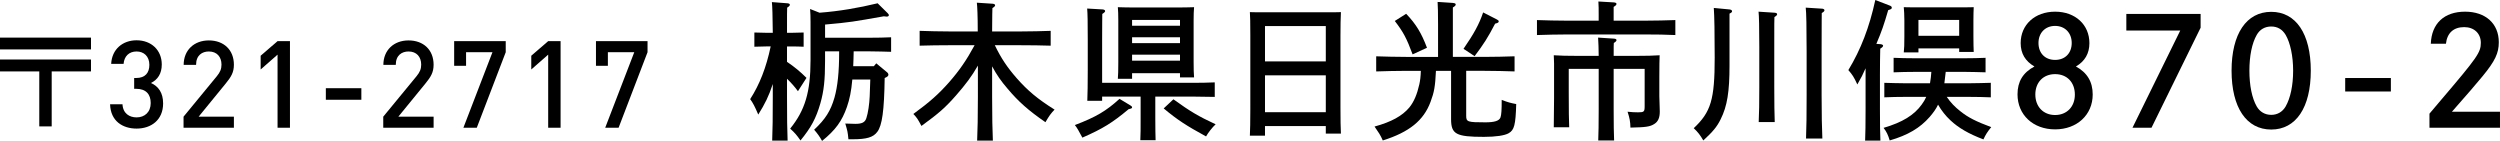 <?xml version="1.0" encoding="utf-8"?>
<!-- Generator: Adobe Illustrator 16.0.4, SVG Export Plug-In . SVG Version: 6.00 Build 0)  -->
<!DOCTYPE svg PUBLIC "-//W3C//DTD SVG 1.1//EN" "http://www.w3.org/Graphics/SVG/1.1/DTD/svg11.dtd">
<svg version="1.1" id="レイヤー_1" xmlns="http://www.w3.org/2000/svg" xmlns:xlink="http://www.w3.org/1999/xlink" x="0px"
	 y="0px" width="267.208px" height="15.062px" viewBox="0 0 267.208 15.062" enable-background="new 0 0 267.208 15.062"
	 xml:space="preserve">
<g>
	<g>
		<g>
			<path d="M9.725,4.02v1.262H0V4.02H9.725z M9.725,6.36v1.273H5.525v5.877H4.199V7.634H0V6.36H9.725z"/>
			<path d="M14.6,13.744c-1.481,0-2.782-0.793-2.834-2.6h1.326c0.052,0.987,0.741,1.403,1.508,1.403
				c0.858,0,1.508-0.559,1.508-1.533c0-0.937-0.507-1.521-1.547-1.521H14.34V8.336h0.221c0.962,0,1.404-0.559,1.404-1.404
				c0-0.936-0.611-1.43-1.365-1.43c-0.806,0-1.326,0.507-1.391,1.326h-1.326c0.078-1.573,1.235-2.522,2.717-2.522
				c1.573,0,2.691,1.054,2.691,2.588c0,0.987-0.442,1.625-1.157,1.976c0.793,0.351,1.3,1.04,1.3,2.185
				C17.434,12.834,16.146,13.744,14.6,13.744z"/>
			<path d="M19.618,13.653v-1.183l3.562-4.329c0.352-0.43,0.494-0.768,0.494-1.235c0-0.832-0.494-1.404-1.352-1.404
				c-0.702,0-1.365,0.39-1.365,1.43h-1.326c0-1.572,1.118-2.612,2.691-2.612c1.586,0,2.678,1.001,2.678,2.6
				c0,0.819-0.299,1.3-0.871,2.002l-2.899,3.55H25v1.183H19.618z"/>
			<path d="M29.666,13.653V5.84l-1.807,1.586V5.957l1.807-1.56h1.326v9.256H29.666z"/>
			<path d="M34.827,10.663V9.428h3.796v1.235H34.827z"/>
			<path d="M40.963,13.653v-1.183l3.562-4.329c0.352-0.43,0.494-0.768,0.494-1.235c0-0.832-0.494-1.404-1.352-1.404
				c-0.702,0-1.365,0.39-1.365,1.43h-1.326c0-1.572,1.118-2.612,2.691-2.612c1.586,0,2.678,1.001,2.678,2.6
				c0,0.819-0.299,1.3-0.871,2.002l-2.899,3.55h3.771v1.183H40.963z"/>
			<path d="M50.96,13.653h-1.431l3.107-8.073h-2.821v1.456h-1.273V4.397h5.512V5.58L50.96,13.653z"/>
			<path d="M58.591,13.653V5.84l-1.807,1.586V5.957l1.807-1.56h1.326v9.256H58.591z"/>
			<path d="M66.117,13.653h-1.431l3.107-8.073h-2.821v1.456h-1.273V4.397h5.512V5.58L66.117,13.653z"/>
		</g>
	</g>
	<g>
		<g>
			<path d="M84.119,6.61c0.784,0.528,1.425,1.057,2.081,1.713l-0.913,1.425c-0.319-0.448-0.752-0.929-1.168-1.329v1.938
				c0,2.097,0.016,3.649,0.063,4.674h-1.648c0.048-1.041,0.064-2.609,0.064-4.674V8.979c-0.433,1.312-0.833,2.113-1.553,3.266
				c-0.385-0.896-0.544-1.201-0.864-1.649c1.008-1.568,1.713-3.361,2.192-5.634h-0.479c-0.417,0-0.929,0.016-1.265,0.032V3.474
				c0.352,0.016,0.928,0.031,1.265,0.031h0.704c-0.017-1.776-0.048-2.881-0.097-3.281l1.681,0.128c0.145,0.017,0.24,0.064,0.24,0.16
				c0,0.08-0.08,0.177-0.288,0.305c-0.016,0.464-0.016,0.544-0.016,2.688h0.512c0.337,0,0.913-0.016,1.265-0.031v1.521
				c-0.336-0.017-0.832-0.032-1.265-0.032h-0.512V6.61z M93.402,7.074l0.257-0.304l1.12,0.929c0.112,0.08,0.176,0.191,0.176,0.288
				c0,0.128-0.096,0.224-0.399,0.352c-0.049,3.489-0.272,5.074-0.785,5.747c-0.432,0.592-1.136,0.8-2.656,0.8h-0.433
				c-0.08-0.816-0.096-0.864-0.336-1.681c0.816,0.032,0.832,0.032,1.072,0.032c0.721,0,1.04-0.16,1.185-0.624
				c0.176-0.528,0.32-1.505,0.352-2.321c0.017-0.304,0.032-0.912,0.064-1.793h-1.921c-0.112,1.265-0.288,2.097-0.576,2.93
				c-0.528,1.521-1.232,2.48-2.657,3.633c-0.24-0.432-0.448-0.736-0.848-1.2c1.2-1.12,1.761-2.001,2.177-3.441
				c0.336-1.2,0.496-2.737,0.496-4.817V5.49h-1.505v1.04c0,2.033-0.128,3.201-0.496,4.498c-0.464,1.616-0.992,2.593-2.129,3.985
				c-0.416-0.592-0.608-0.816-1.104-1.265c1.585-1.952,2.177-3.905,2.177-7.331V2.385c0-0.496-0.016-1.12-0.048-1.425l1.009,0.4
				c2.097-0.16,4.161-0.512,6.21-1.009l1.072,1.057c0.097,0.097,0.128,0.16,0.128,0.208c0,0.097-0.096,0.16-0.224,0.16
				c-0.048,0-0.128-0.016-0.32-0.032c-3.266,0.576-3.569,0.641-6.274,0.881v1.408h4.818c0.656,0,1.648-0.016,2.24-0.048v1.553
				c-0.592-0.016-1.584-0.048-2.24-0.048h-1.761c-0.017,0.528-0.017,1.057-0.049,1.584H93.402z"/>
			<path d="M106.329,4.834c0.673,1.393,1.329,2.369,2.337,3.521c1.2,1.36,2.241,2.225,4.05,3.361c-0.4,0.416-0.561,0.64-0.977,1.345
				c-1.809-1.249-2.881-2.193-4.05-3.586c-0.688-0.8-1.152-1.457-1.648-2.385v3.266c0,2.097,0.032,3.649,0.08,4.674h-1.681
				c0.048-1.041,0.08-2.609,0.08-4.674V7.011c-0.656,1.152-1.328,2.033-2.321,3.169c-1.136,1.297-1.841,1.921-3.713,3.281
				c-0.416-0.784-0.48-0.864-0.864-1.28c1.776-1.297,2.705-2.129,3.825-3.394c1.104-1.265,1.856-2.353,2.721-3.953h-2.688
				c-0.881,0-2.321,0.016-3.186,0.048V3.297c0.832,0.032,2.272,0.064,3.186,0.064h3.025c0-1.665-0.049-2.689-0.097-3.073
				l1.713,0.112c0.145,0.016,0.24,0.08,0.24,0.159c0,0.097-0.08,0.177-0.288,0.305c-0.017,0.464-0.017,0.544-0.032,2.497h3.073
				c1.009,0,2.369-0.032,3.186-0.064v1.585c-0.849-0.032-2.209-0.048-3.186-0.048H106.329z"/>
			<path d="M120.824,11.269c0.128,0.08,0.176,0.128,0.176,0.208c0,0.096-0.08,0.128-0.368,0.192
				c-1.744,1.456-2.753,2.08-4.945,3.041c-0.416-0.784-0.545-1.009-0.801-1.345c2.273-0.864,3.346-1.505,4.771-2.801L120.824,11.269
				z M117.799,10.324v0.448h-1.584c0.031-0.705,0.048-1.809,0.048-3.281v-3.25c0-1.824-0.017-2.833-0.064-3.329l1.665,0.096
				c0.16,0.017,0.256,0.08,0.256,0.177c0,0.08-0.096,0.176-0.304,0.304c0,0.305-0.017,0.977-0.017,2.753v4.61h9.796
				c0.656,0,1.649-0.017,2.241-0.048v1.553c-0.592-0.017-1.585-0.032-2.241-0.032h-4.113v2.32c0,1.041,0.016,1.857,0.032,2.337
				h-1.633c0.032-0.56,0.032-1.312,0.032-2.337v-2.32H117.799z M121,8.419h-1.521c0.032-0.384,0.048-0.912,0.048-1.696V2.177
				c0-0.513-0.016-1.12-0.048-1.408c0.561,0.016,1.057,0.031,1.777,0.031h4.609c0.704,0,1.2-0.016,1.761-0.031
				c-0.032,0.288-0.048,0.896-0.048,1.408V6.61c0,0.752,0.016,1.297,0.048,1.665h-1.505V7.827H121V8.419z M126.122,2.129H121v0.624
				h5.122V2.129z M126.122,3.985H121v0.624h5.122V3.985z M126.122,5.842H121v0.641h5.122V5.842z M125.418,10.612
				c1.793,1.296,2.657,1.809,4.514,2.673c-0.352,0.32-0.8,0.896-1.024,1.297c-2.112-1.152-3.073-1.777-4.529-2.993L125.418,10.612z"
				/>
			<path d="M135.207,14.502h-1.616c0.031-0.593,0.048-1.537,0.048-2.802V3.842c0-1.617-0.017-2.033-0.048-2.546
				c0.432,0.017,0.815,0.017,1.36,0.017h7.011c0.544,0,0.929,0,1.36-0.017c-0.032,0.497-0.048,1.585-0.048,2.546v7.618
				c0,1.345,0.016,2.209,0.048,2.817h-1.616v-0.8h-6.499V14.502z M141.706,2.785h-6.499v3.777h6.499V2.785z M141.706,8.051h-6.499
				v3.938h6.499V8.051z"/>
			<path d="M153.479,7.571c-0.08,1.681-0.192,2.288-0.576,3.312c-0.736,1.985-2.257,3.233-5.106,4.13
				c-0.256-0.592-0.432-0.832-0.88-1.488c1.809-0.496,2.961-1.137,3.714-2.033c0.496-0.608,0.832-1.408,1.072-2.48
				c0.096-0.448,0.144-0.833,0.16-1.44h-1.585c-0.881,0-2.321,0.031-3.186,0.063V6.019c0.833,0.031,2.273,0.063,3.186,0.063h3.426
				V2.625c0-1.28-0.017-1.953-0.049-2.417l1.665,0.112c0.176,0.016,0.272,0.063,0.272,0.16c0,0.096-0.08,0.191-0.305,0.319v5.282
				h3.394c1.009,0,2.385-0.032,3.201-0.063v1.616c-0.849-0.032-2.209-0.063-3.201-0.063h-1.969v4.817
				c0,0.641,0.16,0.688,2.049,0.688c0.977,0,1.488-0.16,1.616-0.528c0.097-0.288,0.129-0.752,0.129-1.873
				c0.656,0.257,0.96,0.337,1.552,0.448c-0.063,2.226-0.208,2.785-0.815,3.121c-0.417,0.24-1.361,0.385-2.642,0.385
				c-2.978,0-3.505-0.288-3.505-1.905V7.571H153.479z M150.294,1.473c1.041,1.088,1.633,2.049,2.226,3.633l-1.537,0.705
				c-0.64-1.713-0.977-2.369-1.904-3.57L150.294,1.473z M156.425,5.218c1.104-1.601,1.681-2.641,2.097-3.89l1.473,0.753
				c0.128,0.063,0.192,0.128,0.192,0.191c0,0.128-0.064,0.177-0.385,0.257c-0.784,1.504-1.216,2.177-2.192,3.473L156.425,5.218z"/>
			<path d="M170.872,1.633c0-0.736,0-0.929-0.032-1.473l1.648,0.096c0.177,0.016,0.288,0.064,0.288,0.16s-0.08,0.192-0.304,0.32
				v1.473h3.409c1.009,0,2.369-0.032,3.186-0.064v1.601c-0.849-0.048-2.209-0.063-3.186-0.063h-8.419
				c-0.881,0-2.321,0.031-3.186,0.063V2.145c0.832,0.032,2.272,0.064,3.186,0.064h3.409V1.633z M175.018,5.97
				c0.849,0,1.761-0.016,2.369-0.063c-0.017,0.496-0.032,1.072-0.032,2.353v2.033c0,0.256,0.016,0.592,0.032,1.04
				c0.016,0.24,0.016,0.465,0.016,0.593c0,0.656-0.176,1.072-0.592,1.328c-0.448,0.288-0.913,0.353-2.545,0.385
				c-0.017-0.673-0.08-0.993-0.305-1.697c0.48,0.048,0.736,0.064,1.121,0.064c0.64,0,0.704-0.064,0.704-0.656V7.362h-3.313v4.37
				c0,1.488,0.016,2.545,0.048,3.281h-1.696c0.031-0.704,0.048-1.809,0.048-3.281v-4.37h-3.201v2.466
				c0,1.921,0.016,3.104,0.048,3.777h-1.648c0.016-0.624,0.031-2.129,0.031-3.121V6.771c0-0.208-0.016-0.528-0.031-0.864
				c0.624,0.048,1.536,0.063,2.4,0.063h2.401c0-0.56-0.032-1.616-0.064-1.952l1.713,0.112c0.16,0.016,0.256,0.063,0.256,0.159
				c0,0.08-0.08,0.177-0.288,0.305c-0.016,0.224-0.016,0.256-0.016,1.376H175.018z"/>
			<path d="M184.839,1.008c0.176,0.017,0.288,0.08,0.288,0.192c0,0.096-0.048,0.145-0.271,0.256v5.539
				c0,2.801-0.24,4.337-0.944,5.746c-0.4,0.816-0.833,1.328-1.857,2.272c-0.32-0.56-0.592-0.912-1.024-1.312
				c1.841-1.729,2.241-3.057,2.241-7.539c0-2.625-0.032-4.449-0.096-5.313L184.839,1.008z M189.689,1.36
				c0.159,0.016,0.256,0.064,0.256,0.16s-0.08,0.176-0.288,0.304c-0.017,0.337-0.017,0.528-0.017,3.186V9.3
				c0,1.696,0.017,2.961,0.049,3.745h-1.713c0.048-0.88,0.063-2.112,0.063-3.745V5.01c0-2.081-0.031-3.377-0.08-3.762L189.689,1.36z
				 M194.779,0.928c0.128,0.017,0.224,0.08,0.224,0.16c0,0.097-0.063,0.177-0.288,0.305c0,0.56-0.016,0.769-0.016,4.13v4.594
				c0,2.112,0.032,3.665,0.08,4.689h-1.745c0.048-1.04,0.064-2.625,0.064-4.689V5.522c0-2.625-0.032-4.21-0.097-4.706L194.779,0.928
				z"/>
			<path d="M199.399,7.299c-0.272,0.624-0.48,1.04-0.881,1.729c-0.368-0.8-0.527-1.04-0.96-1.536
				c1.345-2.226,2.241-4.562,2.881-7.491l1.537,0.592C202.12,0.64,202.2,0.72,202.2,0.816c0,0.128-0.048,0.16-0.384,0.271
				c-0.464,1.585-0.688,2.241-1.265,3.602L201,4.722c0.16,0.016,0.272,0.08,0.272,0.16c0,0.096-0.097,0.192-0.305,0.32
				c-0.016,0.8-0.032,1.568-0.032,2.737v3.81c0,1.44,0.017,2.576,0.049,3.281h-1.633c0.032-0.721,0.048-1.81,0.048-3.281V7.299z
				 M208.075,10.356c0.416,0.607,0.864,1.072,1.456,1.536c0.816,0.656,1.665,1.089,3.298,1.696
				c-0.416,0.513-0.608,0.816-0.833,1.312c-1.568-0.592-2.673-1.232-3.537-2.049c-0.512-0.479-0.944-1.024-1.312-1.664
				c-0.224,0.48-0.528,0.88-0.896,1.312c-1.04,1.185-2.337,1.953-4.273,2.513c-0.176-0.592-0.336-0.928-0.656-1.345
				c2.017-0.592,3.266-1.36,4.081-2.497c0.192-0.256,0.353-0.527,0.48-0.815h-2.241c-0.672,0-1.568,0.016-2.24,0.048V8.852
				c0.624,0.016,1.536,0.048,2.24,0.048h2.642c0.08-0.4,0.112-0.816,0.144-1.217h-1.792c-0.673,0-1.569,0.017-2.241,0.048V6.179
				c0.624,0.031,1.537,0.048,2.241,0.048h5.362c0.64,0,1.681-0.017,2.225-0.048V7.73c-0.593-0.016-1.617-0.048-2.225-0.048h-2.033
				l-0.145,1.217h2.722c0.64,0,1.681-0.032,2.241-0.048v1.553c-0.593-0.032-1.633-0.048-2.241-0.048H208.075z M205.05,5.603h-1.568
				c0.048-0.368,0.063-0.913,0.063-1.697V2.177c0-0.513-0.032-1.12-0.063-1.408c0.576,0.016,1.056,0.016,1.776,0.016h3.938
				c0.721,0,1.217,0,1.761-0.016c-0.016,0.288-0.032,0.896-0.032,1.408V3.89c0,0.752,0.017,1.296,0.032,1.664h-1.553V5.17h-4.354
				V5.603z M209.403,3.825V2.129h-4.354v1.696H209.403z"/>
			<path d="M215.975,4.609c0-1.969,1.521-3.361,3.682-3.361c2.16,0,3.665,1.393,3.665,3.361c0,1.104-0.48,1.938-1.44,2.497
				c1.2,0.656,1.793,1.633,1.793,2.993c0,2.177-1.681,3.729-4.018,3.729c-2.354,0-4.018-1.553-4.018-3.745
				c0-1.36,0.576-2.321,1.809-2.978C216.471,6.547,215.975,5.714,215.975,4.609z M217.543,10.1c0,1.312,0.864,2.193,2.113,2.193
				c1.248,0,2.112-0.881,2.112-2.177c0-1.329-0.849-2.193-2.112-2.193C218.392,7.923,217.543,8.804,217.543,10.1z M217.879,4.594
				c0,1.088,0.704,1.809,1.777,1.809c1.072,0,1.776-0.721,1.776-1.809c0-1.072-0.721-1.825-1.776-1.825
				C218.6,2.769,217.879,3.521,217.879,4.594z"/>
			<path d="M235.209,1.488v1.473l-5.25,10.692h-2.033l5.106-10.389h-5.763V1.488H235.209z"/>
			<path d="M246.985,7.555c0,3.938-1.585,6.291-4.226,6.291c-2.657,0-4.242-2.354-4.242-6.291s1.585-6.29,4.242-6.29
				C245.4,1.265,246.985,3.617,246.985,7.555z M241.207,3.729c-0.513,0.896-0.784,2.257-0.784,3.825s0.271,2.93,0.784,3.826
				c0.336,0.576,0.88,0.896,1.553,0.896c0.656,0,1.2-0.319,1.536-0.896c0.513-0.896,0.801-2.258,0.801-3.826
				s-0.305-2.977-0.801-3.825c-0.353-0.593-0.88-0.896-1.536-0.896C242.087,2.833,241.543,3.137,241.207,3.729z"/>
			<path d="M255.544,8.339v1.44h-4.882v-1.44H255.544z"/>
			<path d="M259.813,4.674c0.08-2.161,1.425-3.426,3.665-3.426c2.193,0,3.602,1.281,3.602,3.266c0,1.168-0.4,2.017-1.761,3.665
				c-0.688,0.833-1.568,1.857-3.249,3.762h5.138v1.713h-7.539v-1.505c0.24-0.288,0.272-0.336,1.232-1.456
				c3.89-4.562,4.258-5.09,4.258-6.114c0-1.009-0.72-1.681-1.776-1.681c-1.137,0-1.825,0.624-1.953,1.776H259.813z"/>
		</g>
	</g>
</g>
</svg>
